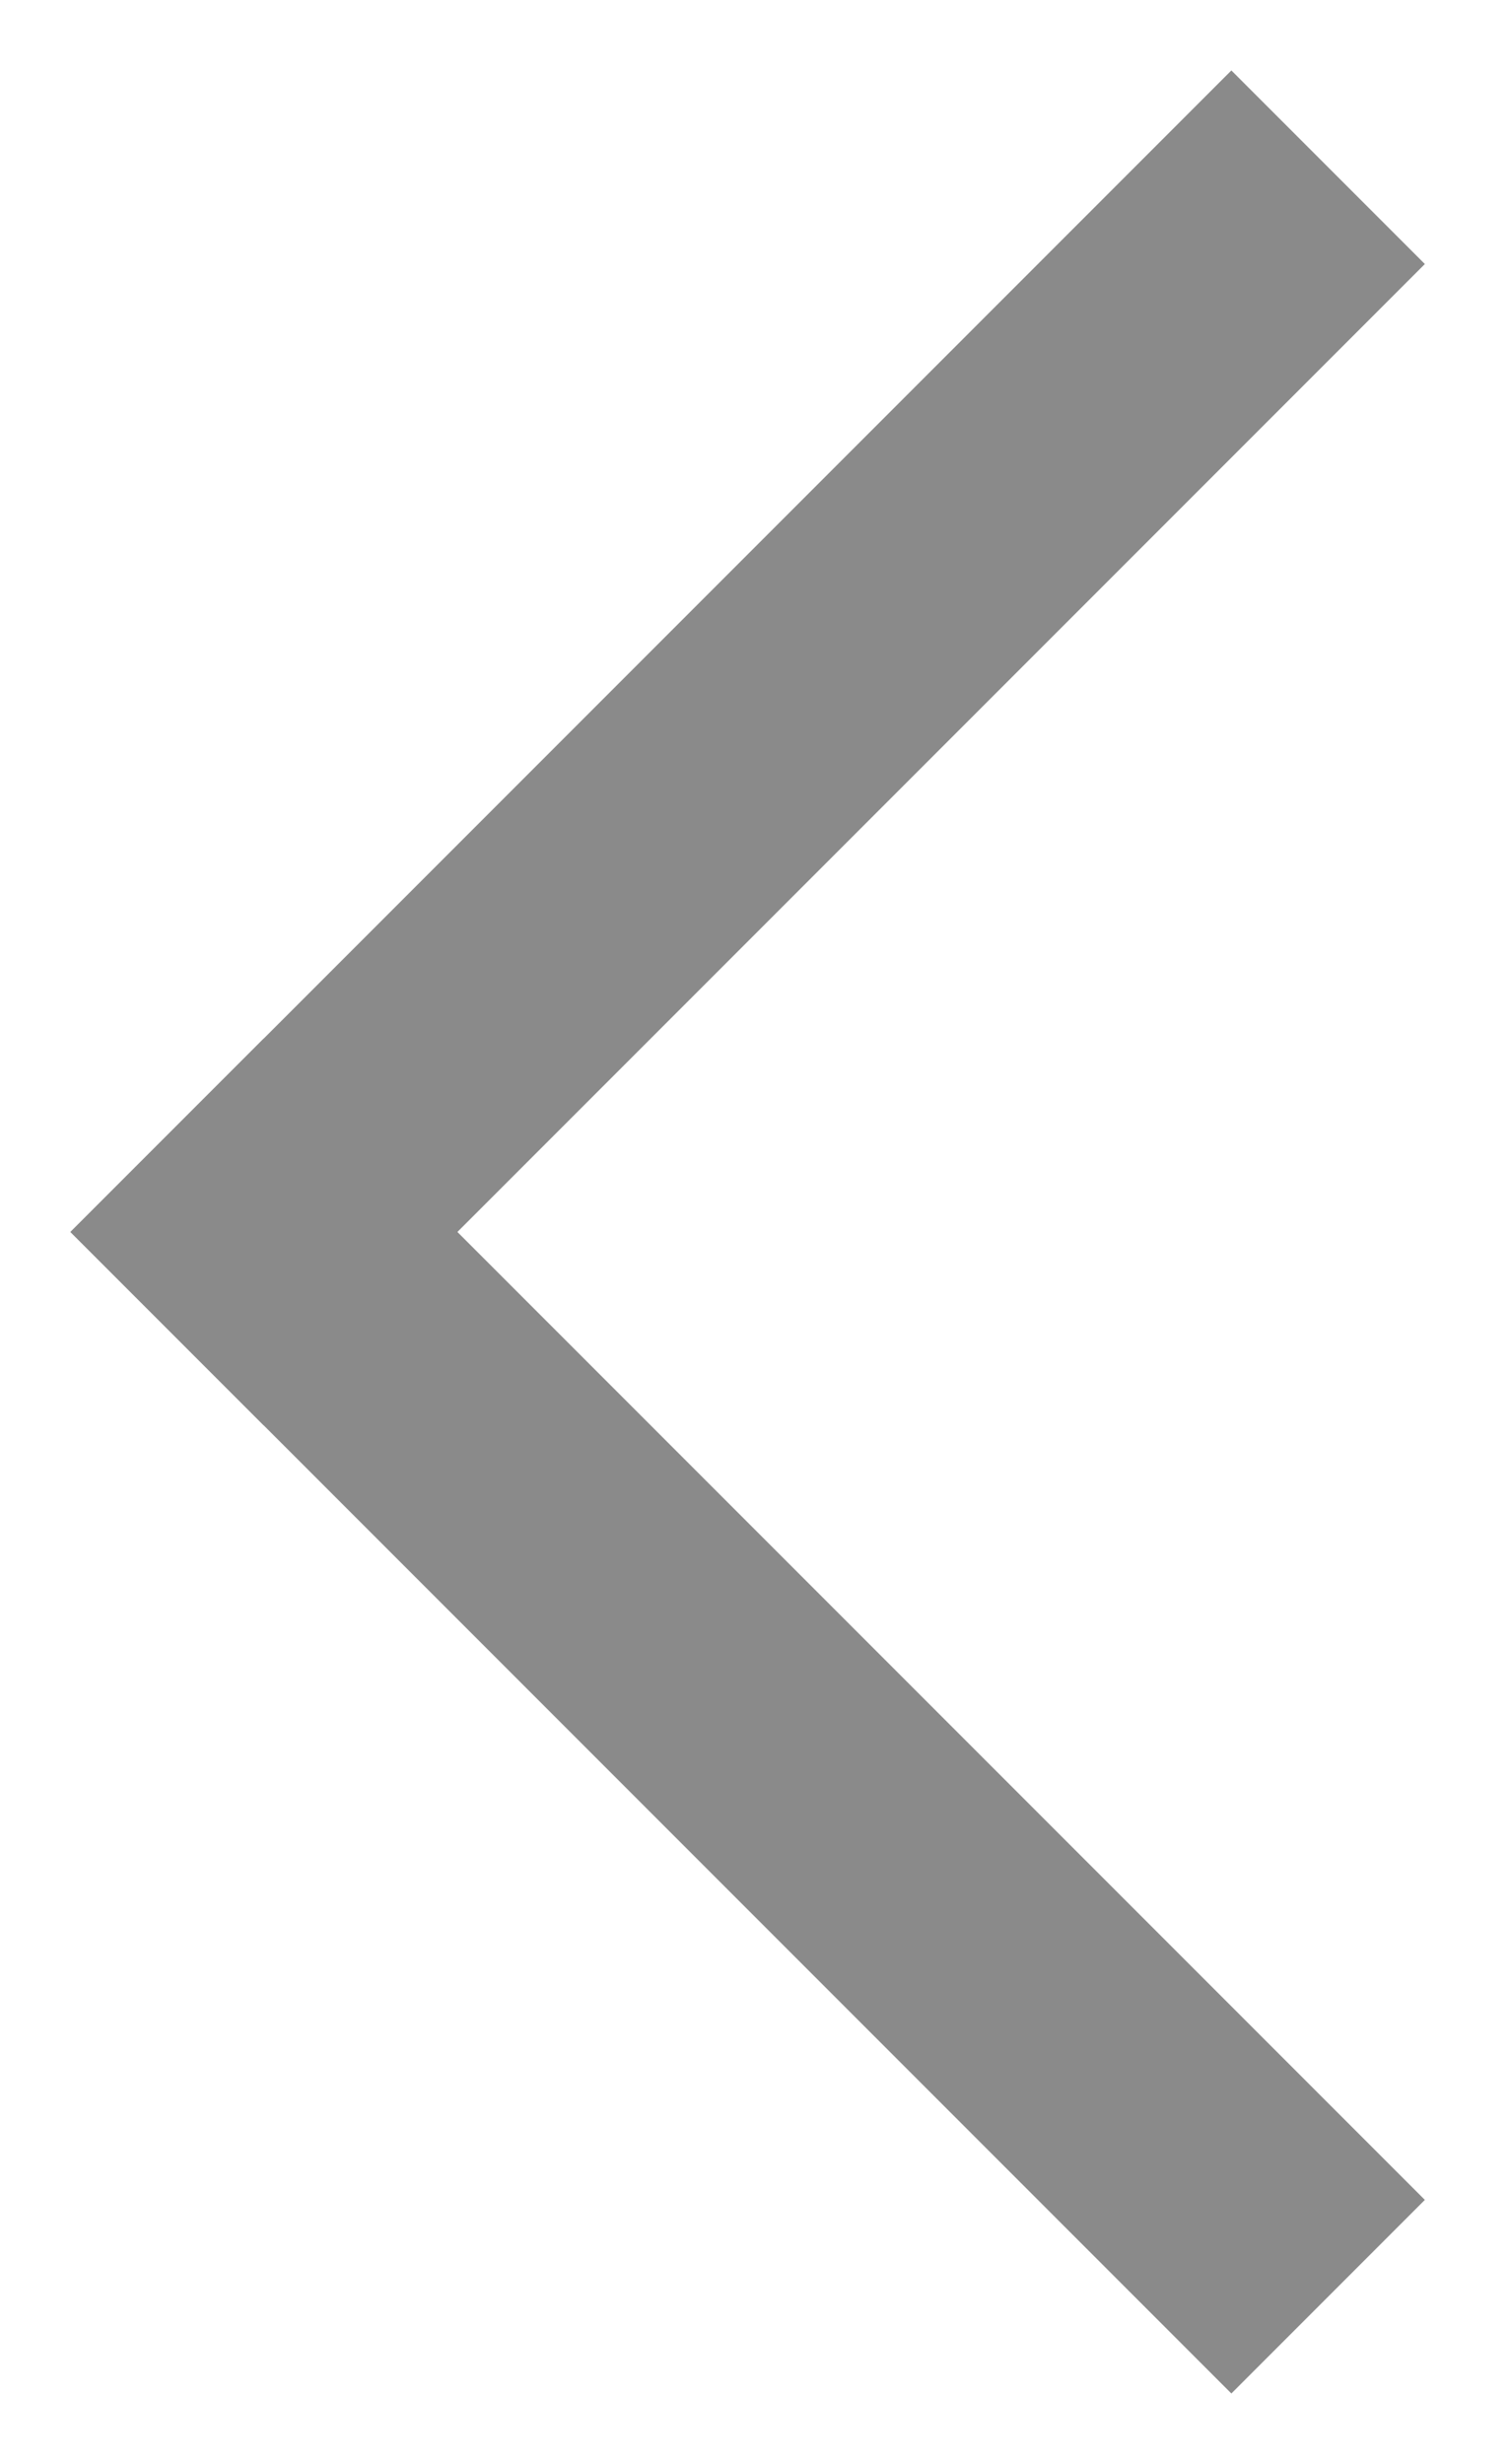 <?xml version="1.0" encoding="UTF-8"?>
<svg width="11px" height="18px" viewBox="0 0 11 18" version="1.1" xmlns="http://www.w3.org/2000/svg" xmlns:xlink="http://www.w3.org/1999/xlink">
<g fill="#8A8A8A" transform="translate(9, 9) rotate(-315) translate(-27, -25) translate(21, 19)"><rect x="0" y="0" width="2" height="12"></rect><rect transform="translate(7, 11) rotate(-270) translate(-7, -11) " x="6" y="6" width="2" height="12"></rect></g>
</svg>
